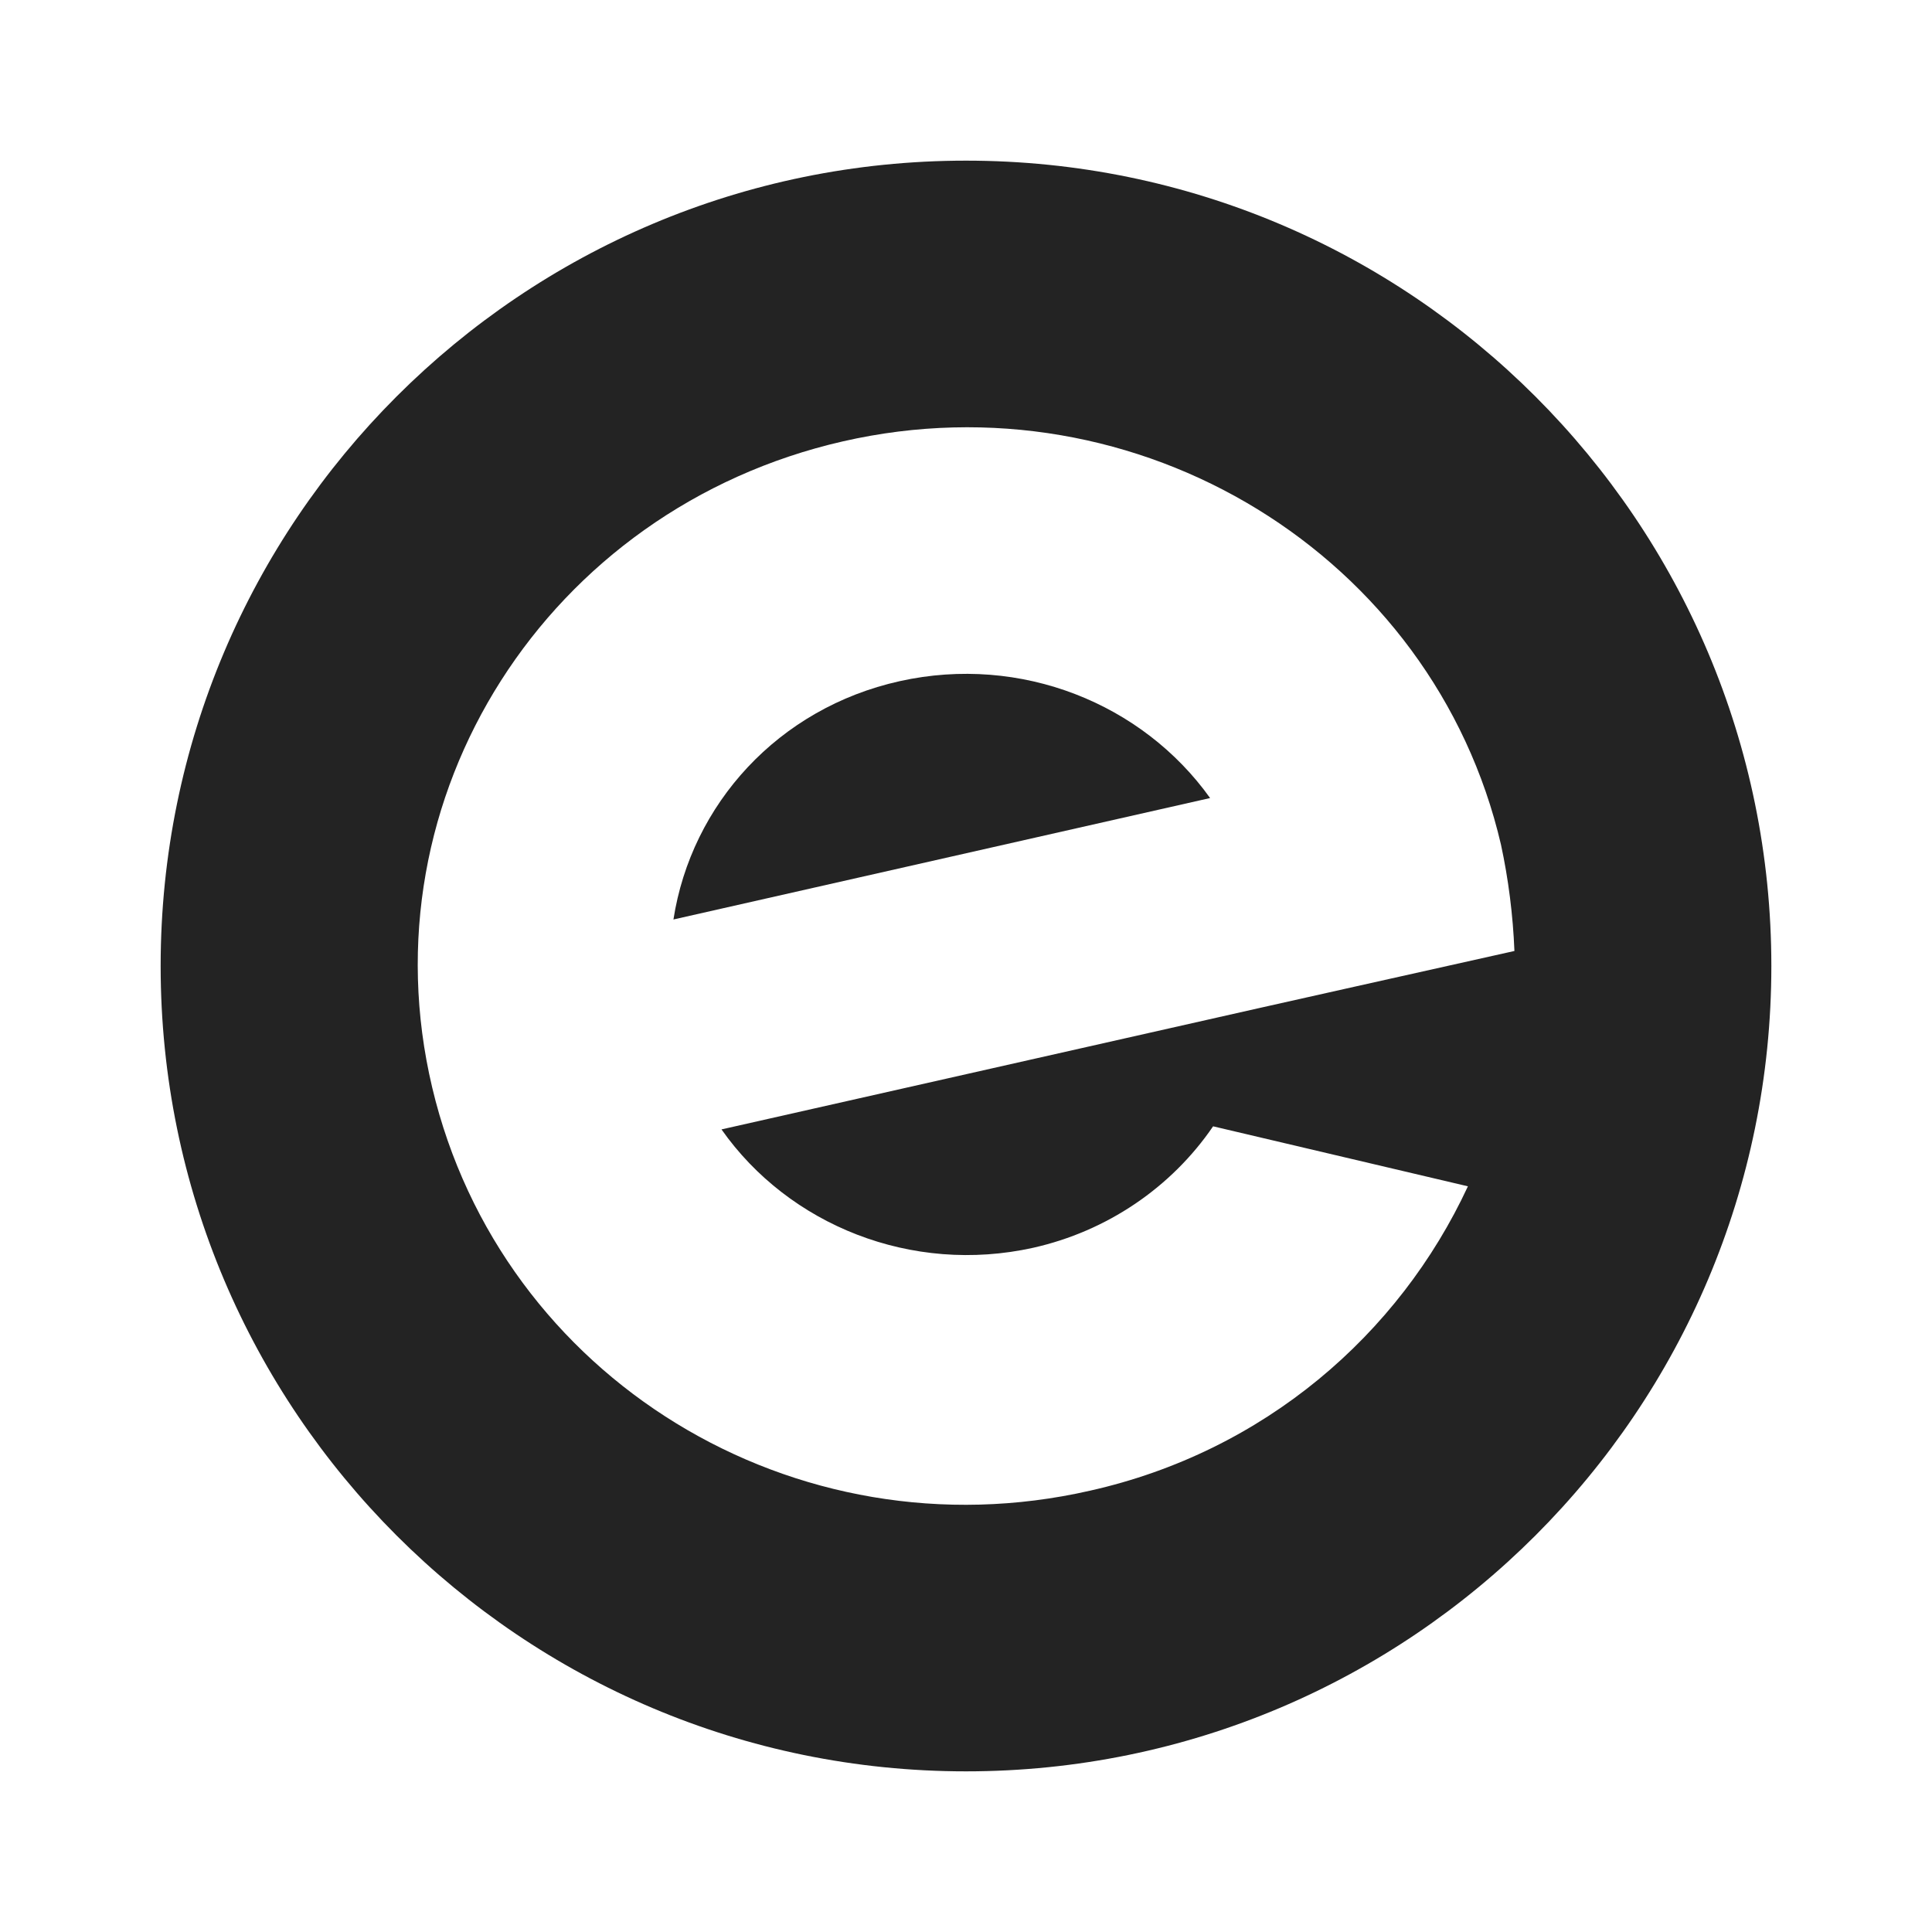 <?xml version="1.0" encoding="utf-8"?>
<!-- Generator: Adobe Illustrator 27.8.1, SVG Export Plug-In . SVG Version: 6.00 Build 0)  -->
<svg version="1.1" id="instagram" xmlns="http://www.w3.org/2000/svg" xmlns:xlink="http://www.w3.org/1999/xlink" x="0px" y="0px"
	 width="23.8px" height="23.8px" viewBox="0 0 23.8 23.8" style="enable-background:new 0 0 23.8 23.8;" xml:space="preserve">
<style type="text/css">
	.st0{fill:#232323;}
</style>
<g>
	<path class="st0" d="M11.084,8.391c-1.496,0.332-2.567,1.514-2.788,2.936l6.611-1.496C14.076,8.668,12.58,8.059,11.084,8.391z"/>
	<path class="st0" d="M11.9,1.979c-5.479,0-9.921,4.442-9.921,9.921s4.442,9.921,9.921,9.921s9.921-4.442,9.921-9.921
		S17.379,1.979,11.9,1.979z M12.728,15.371c0.905-0.203,1.699-0.739,2.216-1.496l3.139,0.739c-0.849,1.828-2.511,3.268-4.653,3.749
		c-3.638,0.831-7.257-1.385-8.106-4.967s1.422-7.128,5.06-7.959c3.638-0.831,7.275,1.403,8.106,4.967
		c0.092,0.425,0.148,0.868,0.166,1.311l-2.068,0.462l-1.071,0.24l-6.629,1.496C9.718,15.094,11.232,15.703,12.728,15.371z"/>
</g>
</svg>
